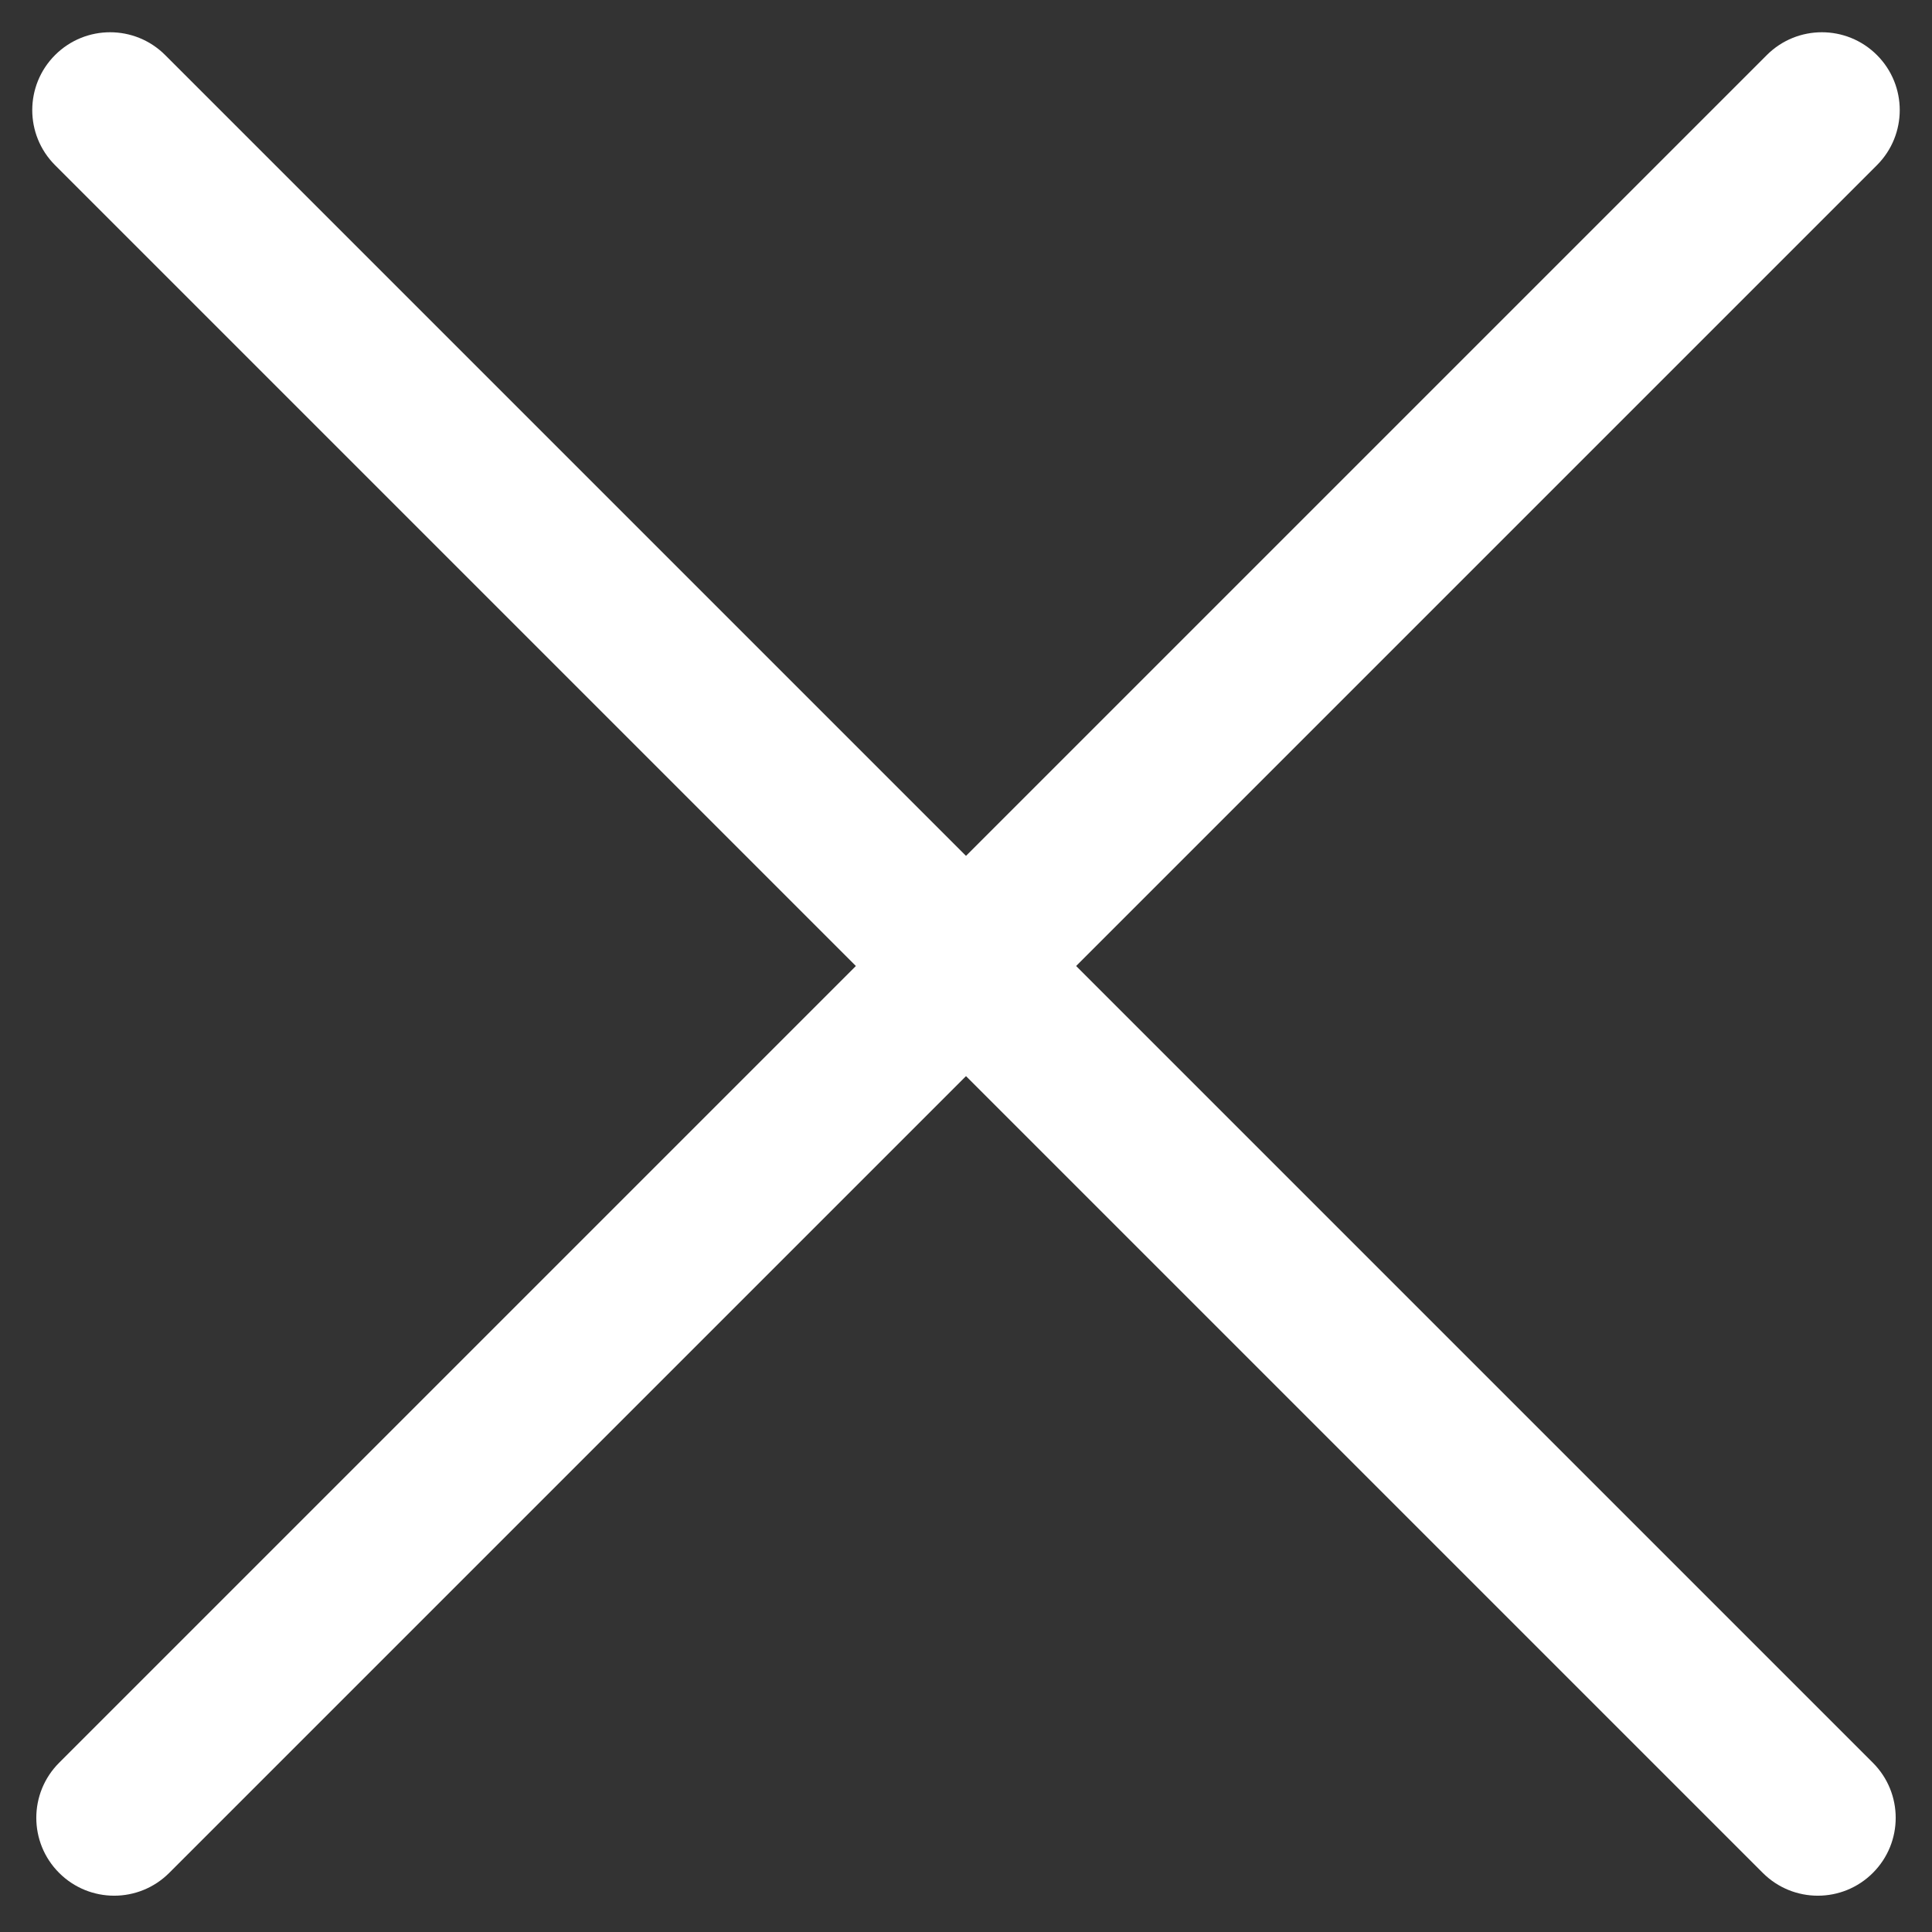 <?xml version="1.0" encoding="UTF-8"?> <svg xmlns="http://www.w3.org/2000/svg" width="130" height="130" viewBox="0 0 130 130" fill="none"><rect x="0" y="0" width="130" height="130" fill="#333333" stroke="none"/> <path d="M3.705 11.114C1.659 9.068 1.659 5.751 3.705 3.705V3.705C5.751 1.659 9.068 1.659 11.114 3.705L126.022 118.613C128.069 120.659 128.069 123.976 126.022 126.022V126.022C123.976 128.069 120.659 128.069 118.613 126.022L3.705 11.114Z" fill="white"></path> <path d="M126.295 11.114C128.341 9.068 128.341 5.751 126.295 3.705V3.705C124.249 1.659 120.932 1.659 118.885 3.705L3.978 118.613C1.931 120.659 1.931 123.976 3.978 126.022V126.022C6.024 128.069 9.341 128.069 11.387 126.022L126.295 11.114Z" fill="white"></path> </svg> 
